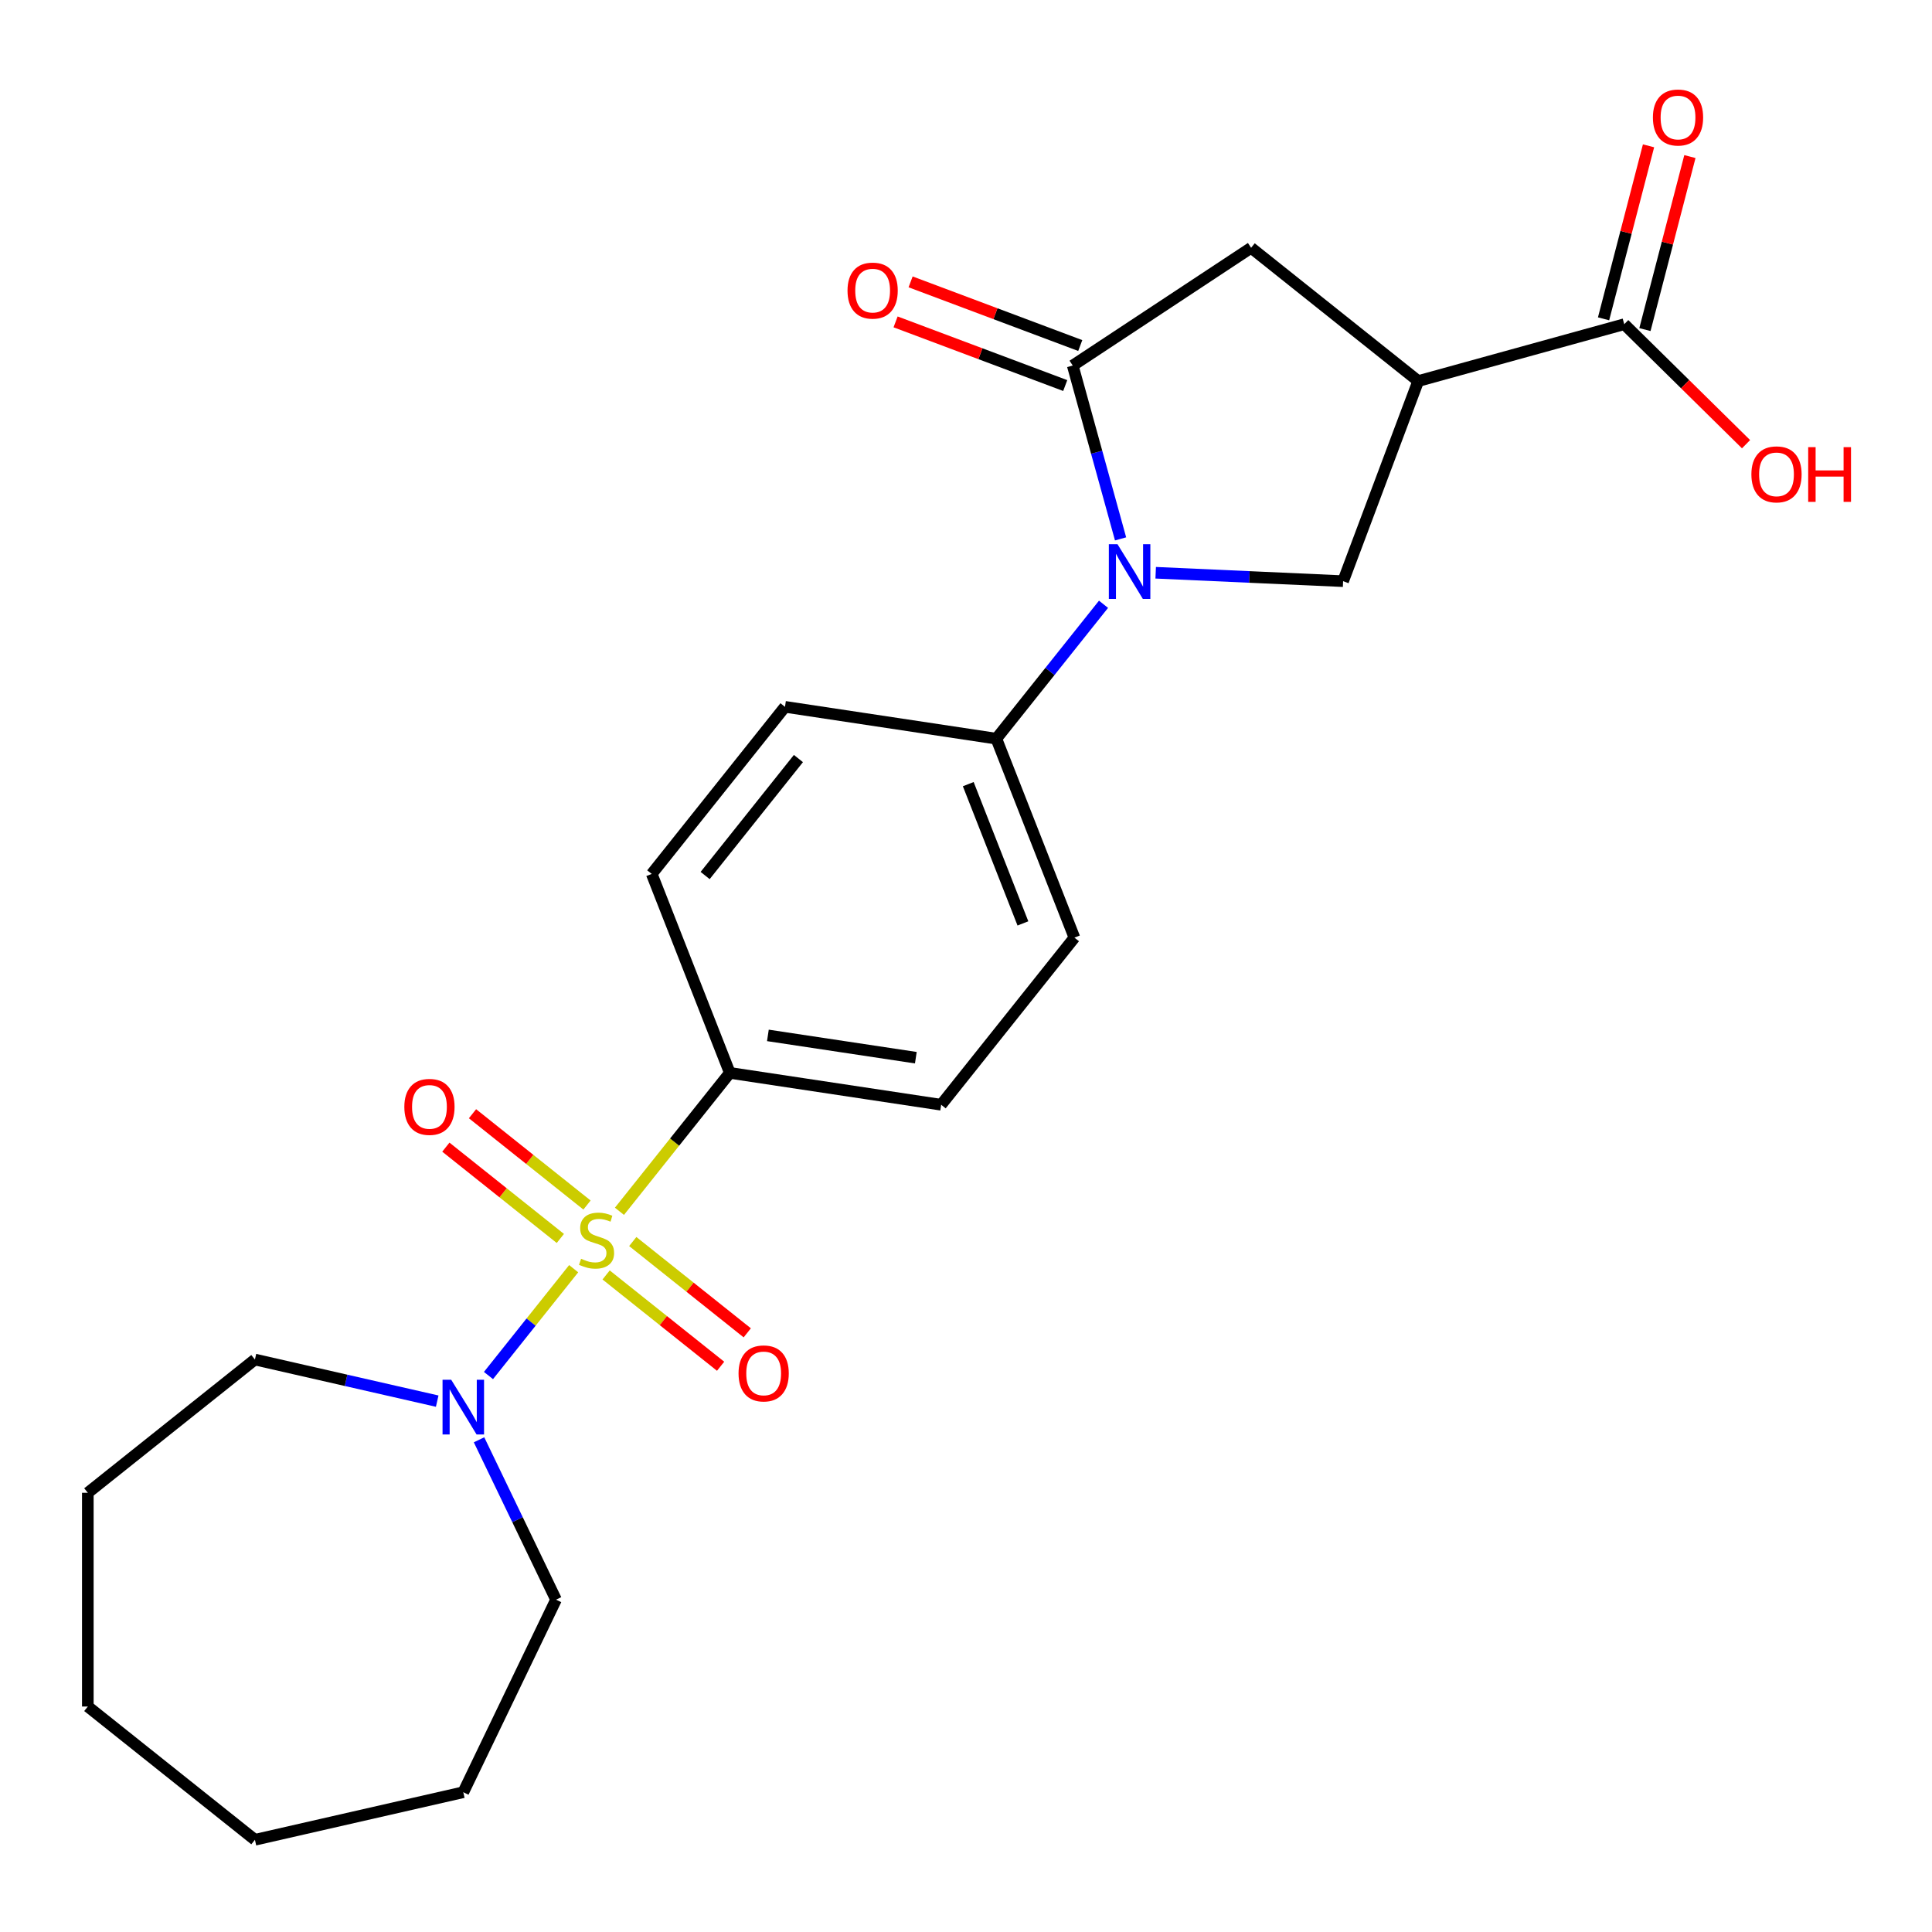 <?xml version='1.0' encoding='iso-8859-1'?>
<svg version='1.1' baseProfile='full'
              xmlns='http://www.w3.org/2000/svg'
                      xmlns:rdkit='http://www.rdkit.org/xml'
                      xmlns:xlink='http://www.w3.org/1999/xlink'
                  xml:space='preserve'
width='1000px' height='1000px' viewBox='0 0 1000 1000'>
<!-- END OF HEADER -->
<rect style='opacity:1.0;fill:#FFFFFF;stroke:none' width='1000' height='1000' x='0' y='0'> </rect>
<path class='bond-3' d='M 296.931,656.672 L 274.881,684.321' style='fill:none;fill-rule:evenodd;stroke:#CCCC00;stroke-width:6px;stroke-linecap:butt;stroke-linejoin:miter;stroke-opacity:1' />
<path class='bond-3' d='M 274.881,684.321 L 252.832,711.97' style='fill:none;fill-rule:evenodd;stroke:#0000FF;stroke-width:6px;stroke-linecap:butt;stroke-linejoin:miter;stroke-opacity:1' />
<path class='bond-7' d='M 320.622,626.964 L 349.187,591.144' style='fill:none;fill-rule:evenodd;stroke:#CCCC00;stroke-width:6px;stroke-linecap:butt;stroke-linejoin:miter;stroke-opacity:1' />
<path class='bond-7' d='M 349.187,591.144 L 377.752,555.325' style='fill:none;fill-rule:evenodd;stroke:#000000;stroke-width:6px;stroke-linecap:butt;stroke-linejoin:miter;stroke-opacity:1' />
<path class='bond-9' d='M 303.828,623.722 L 274.198,600.093' style='fill:none;fill-rule:evenodd;stroke:#CCCC00;stroke-width:6px;stroke-linecap:butt;stroke-linejoin:miter;stroke-opacity:1' />
<path class='bond-9' d='M 274.198,600.093 L 244.569,576.464' style='fill:none;fill-rule:evenodd;stroke:#FF0000;stroke-width:6px;stroke-linecap:butt;stroke-linejoin:miter;stroke-opacity:1' />
<path class='bond-9' d='M 290.033,641.02 L 260.403,617.391' style='fill:none;fill-rule:evenodd;stroke:#CCCC00;stroke-width:6px;stroke-linecap:butt;stroke-linejoin:miter;stroke-opacity:1' />
<path class='bond-9' d='M 260.403,617.391 L 230.773,593.762' style='fill:none;fill-rule:evenodd;stroke:#FF0000;stroke-width:6px;stroke-linecap:butt;stroke-linejoin:miter;stroke-opacity:1' />
<path class='bond-10' d='M 313.725,659.914 L 343.355,683.543' style='fill:none;fill-rule:evenodd;stroke:#CCCC00;stroke-width:6px;stroke-linecap:butt;stroke-linejoin:miter;stroke-opacity:1' />
<path class='bond-10' d='M 343.355,683.543 L 372.984,707.172' style='fill:none;fill-rule:evenodd;stroke:#FF0000;stroke-width:6px;stroke-linecap:butt;stroke-linejoin:miter;stroke-opacity:1' />
<path class='bond-10' d='M 327.52,642.615 L 357.15,666.244' style='fill:none;fill-rule:evenodd;stroke:#CCCC00;stroke-width:6px;stroke-linecap:butt;stroke-linejoin:miter;stroke-opacity:1' />
<path class='bond-10' d='M 357.15,666.244 L 386.779,689.873' style='fill:none;fill-rule:evenodd;stroke:#FF0000;stroke-width:6px;stroke-linecap:butt;stroke-linejoin:miter;stroke-opacity:1' />
<path class='bond-0' d='M 571.18,312.774 L 543.441,347.557' style='fill:none;fill-rule:evenodd;stroke:#0000FF;stroke-width:6px;stroke-linecap:butt;stroke-linejoin:miter;stroke-opacity:1' />
<path class='bond-0' d='M 543.441,347.557 L 515.703,382.341' style='fill:none;fill-rule:evenodd;stroke:#000000;stroke-width:6px;stroke-linecap:butt;stroke-linejoin:miter;stroke-opacity:1' />
<path class='bond-1' d='M 580.007,278.923 L 567.627,234.065' style='fill:none;fill-rule:evenodd;stroke:#0000FF;stroke-width:6px;stroke-linecap:butt;stroke-linejoin:miter;stroke-opacity:1' />
<path class='bond-1' d='M 567.627,234.065 L 555.247,189.207' style='fill:none;fill-rule:evenodd;stroke:#000000;stroke-width:6px;stroke-linecap:butt;stroke-linejoin:miter;stroke-opacity:1' />
<path class='bond-4' d='M 598.184,296.455 L 646.689,298.633' style='fill:none;fill-rule:evenodd;stroke:#0000FF;stroke-width:6px;stroke-linecap:butt;stroke-linejoin:miter;stroke-opacity:1' />
<path class='bond-4' d='M 646.689,298.633 L 695.194,300.812' style='fill:none;fill-rule:evenodd;stroke:#000000;stroke-width:6px;stroke-linecap:butt;stroke-linejoin:miter;stroke-opacity:1' />
<path class='bond-5' d='M 555.247,189.207 L 647.574,128.262' style='fill:none;fill-rule:evenodd;stroke:#000000;stroke-width:6px;stroke-linecap:butt;stroke-linejoin:miter;stroke-opacity:1' />
<path class='bond-11' d='M 559.134,178.85 L 515.23,162.372' style='fill:none;fill-rule:evenodd;stroke:#000000;stroke-width:6px;stroke-linecap:butt;stroke-linejoin:miter;stroke-opacity:1' />
<path class='bond-11' d='M 515.23,162.372 L 471.326,145.895' style='fill:none;fill-rule:evenodd;stroke:#FF0000;stroke-width:6px;stroke-linecap:butt;stroke-linejoin:miter;stroke-opacity:1' />
<path class='bond-11' d='M 551.36,199.564 L 507.456,183.087' style='fill:none;fill-rule:evenodd;stroke:#000000;stroke-width:6px;stroke-linecap:butt;stroke-linejoin:miter;stroke-opacity:1' />
<path class='bond-11' d='M 507.456,183.087 L 463.552,166.61' style='fill:none;fill-rule:evenodd;stroke:#FF0000;stroke-width:6px;stroke-linecap:butt;stroke-linejoin:miter;stroke-opacity:1' />
<path class='bond-2' d='M 734.066,197.238 L 695.194,300.812' style='fill:none;fill-rule:evenodd;stroke:#000000;stroke-width:6px;stroke-linecap:butt;stroke-linejoin:miter;stroke-opacity:1' />
<path class='bond-6' d='M 734.066,197.238 L 840.707,167.807' style='fill:none;fill-rule:evenodd;stroke:#000000;stroke-width:6px;stroke-linecap:butt;stroke-linejoin:miter;stroke-opacity:1' />
<path class='bond-26' d='M 734.066,197.238 L 647.574,128.262' style='fill:none;fill-rule:evenodd;stroke:#000000;stroke-width:6px;stroke-linecap:butt;stroke-linejoin:miter;stroke-opacity:1' />
<path class='bond-18' d='M 247.952,745.236 L 267.876,786.609' style='fill:none;fill-rule:evenodd;stroke:#0000FF;stroke-width:6px;stroke-linecap:butt;stroke-linejoin:miter;stroke-opacity:1' />
<path class='bond-18' d='M 267.876,786.609 L 287.801,827.982' style='fill:none;fill-rule:evenodd;stroke:#000000;stroke-width:6px;stroke-linecap:butt;stroke-linejoin:miter;stroke-opacity:1' />
<path class='bond-19' d='M 226.295,725.227 L 179.121,714.46' style='fill:none;fill-rule:evenodd;stroke:#0000FF;stroke-width:6px;stroke-linecap:butt;stroke-linejoin:miter;stroke-opacity:1' />
<path class='bond-19' d='M 179.121,714.46 L 131.947,703.693' style='fill:none;fill-rule:evenodd;stroke:#000000;stroke-width:6px;stroke-linecap:butt;stroke-linejoin:miter;stroke-opacity:1' />
<path class='bond-12' d='M 851.414,170.59 L 863.053,125.818' style='fill:none;fill-rule:evenodd;stroke:#000000;stroke-width:6px;stroke-linecap:butt;stroke-linejoin:miter;stroke-opacity:1' />
<path class='bond-12' d='M 863.053,125.818 L 874.691,81.046' style='fill:none;fill-rule:evenodd;stroke:#FF0000;stroke-width:6px;stroke-linecap:butt;stroke-linejoin:miter;stroke-opacity:1' />
<path class='bond-12' d='M 830,165.024 L 841.639,120.252' style='fill:none;fill-rule:evenodd;stroke:#000000;stroke-width:6px;stroke-linecap:butt;stroke-linejoin:miter;stroke-opacity:1' />
<path class='bond-12' d='M 841.639,120.252 L 853.277,75.48' style='fill:none;fill-rule:evenodd;stroke:#FF0000;stroke-width:6px;stroke-linecap:butt;stroke-linejoin:miter;stroke-opacity:1' />
<path class='bond-17' d='M 840.707,167.807 L 872.229,198.86' style='fill:none;fill-rule:evenodd;stroke:#000000;stroke-width:6px;stroke-linecap:butt;stroke-linejoin:miter;stroke-opacity:1' />
<path class='bond-17' d='M 872.229,198.86 L 903.75,229.914' style='fill:none;fill-rule:evenodd;stroke:#FF0000;stroke-width:6px;stroke-linecap:butt;stroke-linejoin:miter;stroke-opacity:1' />
<path class='bond-13' d='M 377.752,555.325 L 487.144,571.814' style='fill:none;fill-rule:evenodd;stroke:#000000;stroke-width:6px;stroke-linecap:butt;stroke-linejoin:miter;stroke-opacity:1' />
<path class='bond-13' d='M 397.458,535.92 L 474.033,547.462' style='fill:none;fill-rule:evenodd;stroke:#000000;stroke-width:6px;stroke-linecap:butt;stroke-linejoin:miter;stroke-opacity:1' />
<path class='bond-14' d='M 377.752,555.325 L 337.335,452.345' style='fill:none;fill-rule:evenodd;stroke:#000000;stroke-width:6px;stroke-linecap:butt;stroke-linejoin:miter;stroke-opacity:1' />
<path class='bond-8' d='M 515.703,382.341 L 406.31,365.852' style='fill:none;fill-rule:evenodd;stroke:#000000;stroke-width:6px;stroke-linecap:butt;stroke-linejoin:miter;stroke-opacity:1' />
<path class='bond-24' d='M 515.703,382.341 L 556.119,485.321' style='fill:none;fill-rule:evenodd;stroke:#000000;stroke-width:6px;stroke-linecap:butt;stroke-linejoin:miter;stroke-opacity:1' />
<path class='bond-24' d='M 501.169,405.871 L 529.461,477.957' style='fill:none;fill-rule:evenodd;stroke:#000000;stroke-width:6px;stroke-linecap:butt;stroke-linejoin:miter;stroke-opacity:1' />
<path class='bond-16' d='M 487.144,571.814 L 556.119,485.321' style='fill:none;fill-rule:evenodd;stroke:#000000;stroke-width:6px;stroke-linecap:butt;stroke-linejoin:miter;stroke-opacity:1' />
<path class='bond-15' d='M 337.335,452.345 L 406.31,365.852' style='fill:none;fill-rule:evenodd;stroke:#000000;stroke-width:6px;stroke-linecap:butt;stroke-linejoin:miter;stroke-opacity:1' />
<path class='bond-15' d='M 364.98,453.166 L 413.262,392.621' style='fill:none;fill-rule:evenodd;stroke:#000000;stroke-width:6px;stroke-linecap:butt;stroke-linejoin:miter;stroke-opacity:1' />
<path class='bond-20' d='M 287.801,827.982 L 239.801,927.655' style='fill:none;fill-rule:evenodd;stroke:#000000;stroke-width:6px;stroke-linecap:butt;stroke-linejoin:miter;stroke-opacity:1' />
<path class='bond-21' d='M 131.947,703.693 L 45.455,772.668' style='fill:none;fill-rule:evenodd;stroke:#000000;stroke-width:6px;stroke-linecap:butt;stroke-linejoin:miter;stroke-opacity:1' />
<path class='bond-22' d='M 239.801,927.655 L 131.947,952.272' style='fill:none;fill-rule:evenodd;stroke:#000000;stroke-width:6px;stroke-linecap:butt;stroke-linejoin:miter;stroke-opacity:1' />
<path class='bond-23' d='M 45.455,772.668 L 45.455,883.296' style='fill:none;fill-rule:evenodd;stroke:#000000;stroke-width:6px;stroke-linecap:butt;stroke-linejoin:miter;stroke-opacity:1' />
<path class='bond-25' d='M 131.947,952.272 L 45.455,883.296' style='fill:none;fill-rule:evenodd;stroke:#000000;stroke-width:6px;stroke-linecap:butt;stroke-linejoin:miter;stroke-opacity:1' />
<path  class='atom-0' d='M 300.776 651.538
Q 301.096 651.658, 302.416 652.218
Q 303.736 652.778, 305.176 653.138
Q 306.656 653.458, 308.096 653.458
Q 310.776 653.458, 312.336 652.178
Q 313.896 650.858, 313.896 648.578
Q 313.896 647.018, 313.096 646.058
Q 312.336 645.098, 311.136 644.578
Q 309.936 644.058, 307.936 643.458
Q 305.416 642.698, 303.896 641.978
Q 302.416 641.258, 301.336 639.738
Q 300.296 638.218, 300.296 635.658
Q 300.296 632.098, 302.696 629.898
Q 305.136 627.698, 309.936 627.698
Q 313.216 627.698, 316.936 629.258
L 316.016 632.338
Q 312.616 630.938, 310.056 630.938
Q 307.296 630.938, 305.776 632.098
Q 304.256 633.218, 304.296 635.178
Q 304.296 636.698, 305.056 637.618
Q 305.856 638.538, 306.976 639.058
Q 308.136 639.578, 310.056 640.178
Q 312.616 640.978, 314.136 641.778
Q 315.656 642.578, 316.736 644.218
Q 317.856 645.818, 317.856 648.578
Q 317.856 652.498, 315.216 654.618
Q 312.616 656.698, 308.256 656.698
Q 305.736 656.698, 303.816 656.138
Q 301.936 655.618, 299.696 654.698
L 300.776 651.538
' fill='#CCCC00'/>
<path  class='atom-1' d='M 578.418 281.688
L 587.698 296.688
Q 588.618 298.168, 590.098 300.848
Q 591.578 303.528, 591.658 303.688
L 591.658 281.688
L 595.418 281.688
L 595.418 310.008
L 591.538 310.008
L 581.578 293.608
Q 580.418 291.688, 579.178 289.488
Q 577.978 287.288, 577.618 286.608
L 577.618 310.008
L 573.938 310.008
L 573.938 281.688
L 578.418 281.688
' fill='#0000FF'/>
<path  class='atom-4' d='M 233.541 714.15
L 242.821 729.15
Q 243.741 730.63, 245.221 733.31
Q 246.701 735.99, 246.781 736.15
L 246.781 714.15
L 250.541 714.15
L 250.541 742.47
L 246.661 742.47
L 236.701 726.07
Q 235.541 724.15, 234.301 721.95
Q 233.101 719.75, 232.741 719.07
L 232.741 742.47
L 229.061 742.47
L 229.061 714.15
L 233.541 714.15
' fill='#0000FF'/>
<path  class='atom-10' d='M 209.284 572.922
Q 209.284 566.122, 212.644 562.322
Q 216.004 558.522, 222.284 558.522
Q 228.564 558.522, 231.924 562.322
Q 235.284 566.122, 235.284 572.922
Q 235.284 579.802, 231.884 583.722
Q 228.484 587.602, 222.284 587.602
Q 216.044 587.602, 212.644 583.722
Q 209.284 579.842, 209.284 572.922
M 222.284 584.402
Q 226.604 584.402, 228.924 581.522
Q 231.284 578.602, 231.284 572.922
Q 231.284 567.362, 228.924 564.562
Q 226.604 561.722, 222.284 561.722
Q 217.964 561.722, 215.604 564.522
Q 213.284 567.322, 213.284 572.922
Q 213.284 578.642, 215.604 581.522
Q 217.964 584.402, 222.284 584.402
' fill='#FF0000'/>
<path  class='atom-11' d='M 382.269 710.873
Q 382.269 704.073, 385.629 700.273
Q 388.989 696.473, 395.269 696.473
Q 401.549 696.473, 404.909 700.273
Q 408.269 704.073, 408.269 710.873
Q 408.269 717.753, 404.869 721.673
Q 401.469 725.553, 395.269 725.553
Q 389.029 725.553, 385.629 721.673
Q 382.269 717.793, 382.269 710.873
M 395.269 722.353
Q 399.589 722.353, 401.909 719.473
Q 404.269 716.553, 404.269 710.873
Q 404.269 705.313, 401.909 702.513
Q 399.589 699.673, 395.269 699.673
Q 390.949 699.673, 388.589 702.473
Q 386.269 705.273, 386.269 710.873
Q 386.269 716.593, 388.589 719.473
Q 390.949 722.353, 395.269 722.353
' fill='#FF0000'/>
<path  class='atom-12' d='M 438.673 150.415
Q 438.673 143.615, 442.033 139.815
Q 445.393 136.015, 451.673 136.015
Q 457.953 136.015, 461.313 139.815
Q 464.673 143.615, 464.673 150.415
Q 464.673 157.295, 461.273 161.215
Q 457.873 165.095, 451.673 165.095
Q 445.433 165.095, 442.033 161.215
Q 438.673 157.335, 438.673 150.415
M 451.673 161.895
Q 455.993 161.895, 458.313 159.015
Q 460.673 156.095, 460.673 150.415
Q 460.673 144.855, 458.313 142.055
Q 455.993 139.215, 451.673 139.215
Q 447.353 139.215, 444.993 142.015
Q 442.673 144.815, 442.673 150.415
Q 442.673 156.135, 444.993 159.015
Q 447.353 161.895, 451.673 161.895
' fill='#FF0000'/>
<path  class='atom-13' d='M 855.54 60.817
Q 855.54 54.017, 858.9 50.217
Q 862.26 46.417, 868.54 46.417
Q 874.82 46.417, 878.18 50.217
Q 881.54 54.017, 881.54 60.817
Q 881.54 67.697, 878.14 71.617
Q 874.74 75.497, 868.54 75.497
Q 862.3 75.497, 858.9 71.617
Q 855.54 67.737, 855.54 60.817
M 868.54 72.297
Q 872.86 72.297, 875.18 69.417
Q 877.54 66.497, 877.54 60.817
Q 877.54 55.257, 875.18 52.457
Q 872.86 49.617, 868.54 49.617
Q 864.22 49.617, 861.86 52.417
Q 859.54 55.217, 859.54 60.817
Q 859.54 66.537, 861.86 69.417
Q 864.22 72.297, 868.54 72.297
' fill='#FF0000'/>
<path  class='atom-18' d='M 906.516 245.525
Q 906.516 238.725, 909.876 234.925
Q 913.236 231.125, 919.516 231.125
Q 925.796 231.125, 929.156 234.925
Q 932.516 238.725, 932.516 245.525
Q 932.516 252.405, 929.116 256.325
Q 925.716 260.205, 919.516 260.205
Q 913.276 260.205, 909.876 256.325
Q 906.516 252.445, 906.516 245.525
M 919.516 257.005
Q 923.836 257.005, 926.156 254.125
Q 928.516 251.205, 928.516 245.525
Q 928.516 239.965, 926.156 237.165
Q 923.836 234.325, 919.516 234.325
Q 915.196 234.325, 912.836 237.125
Q 910.516 239.925, 910.516 245.525
Q 910.516 251.245, 912.836 254.125
Q 915.196 257.005, 919.516 257.005
' fill='#FF0000'/>
<path  class='atom-18' d='M 935.916 231.445
L 939.756 231.445
L 939.756 243.485
L 954.236 243.485
L 954.236 231.445
L 958.076 231.445
L 958.076 259.765
L 954.236 259.765
L 954.236 246.685
L 939.756 246.685
L 939.756 259.765
L 935.916 259.765
L 935.916 231.445
' fill='#FF0000'/>
</svg>
